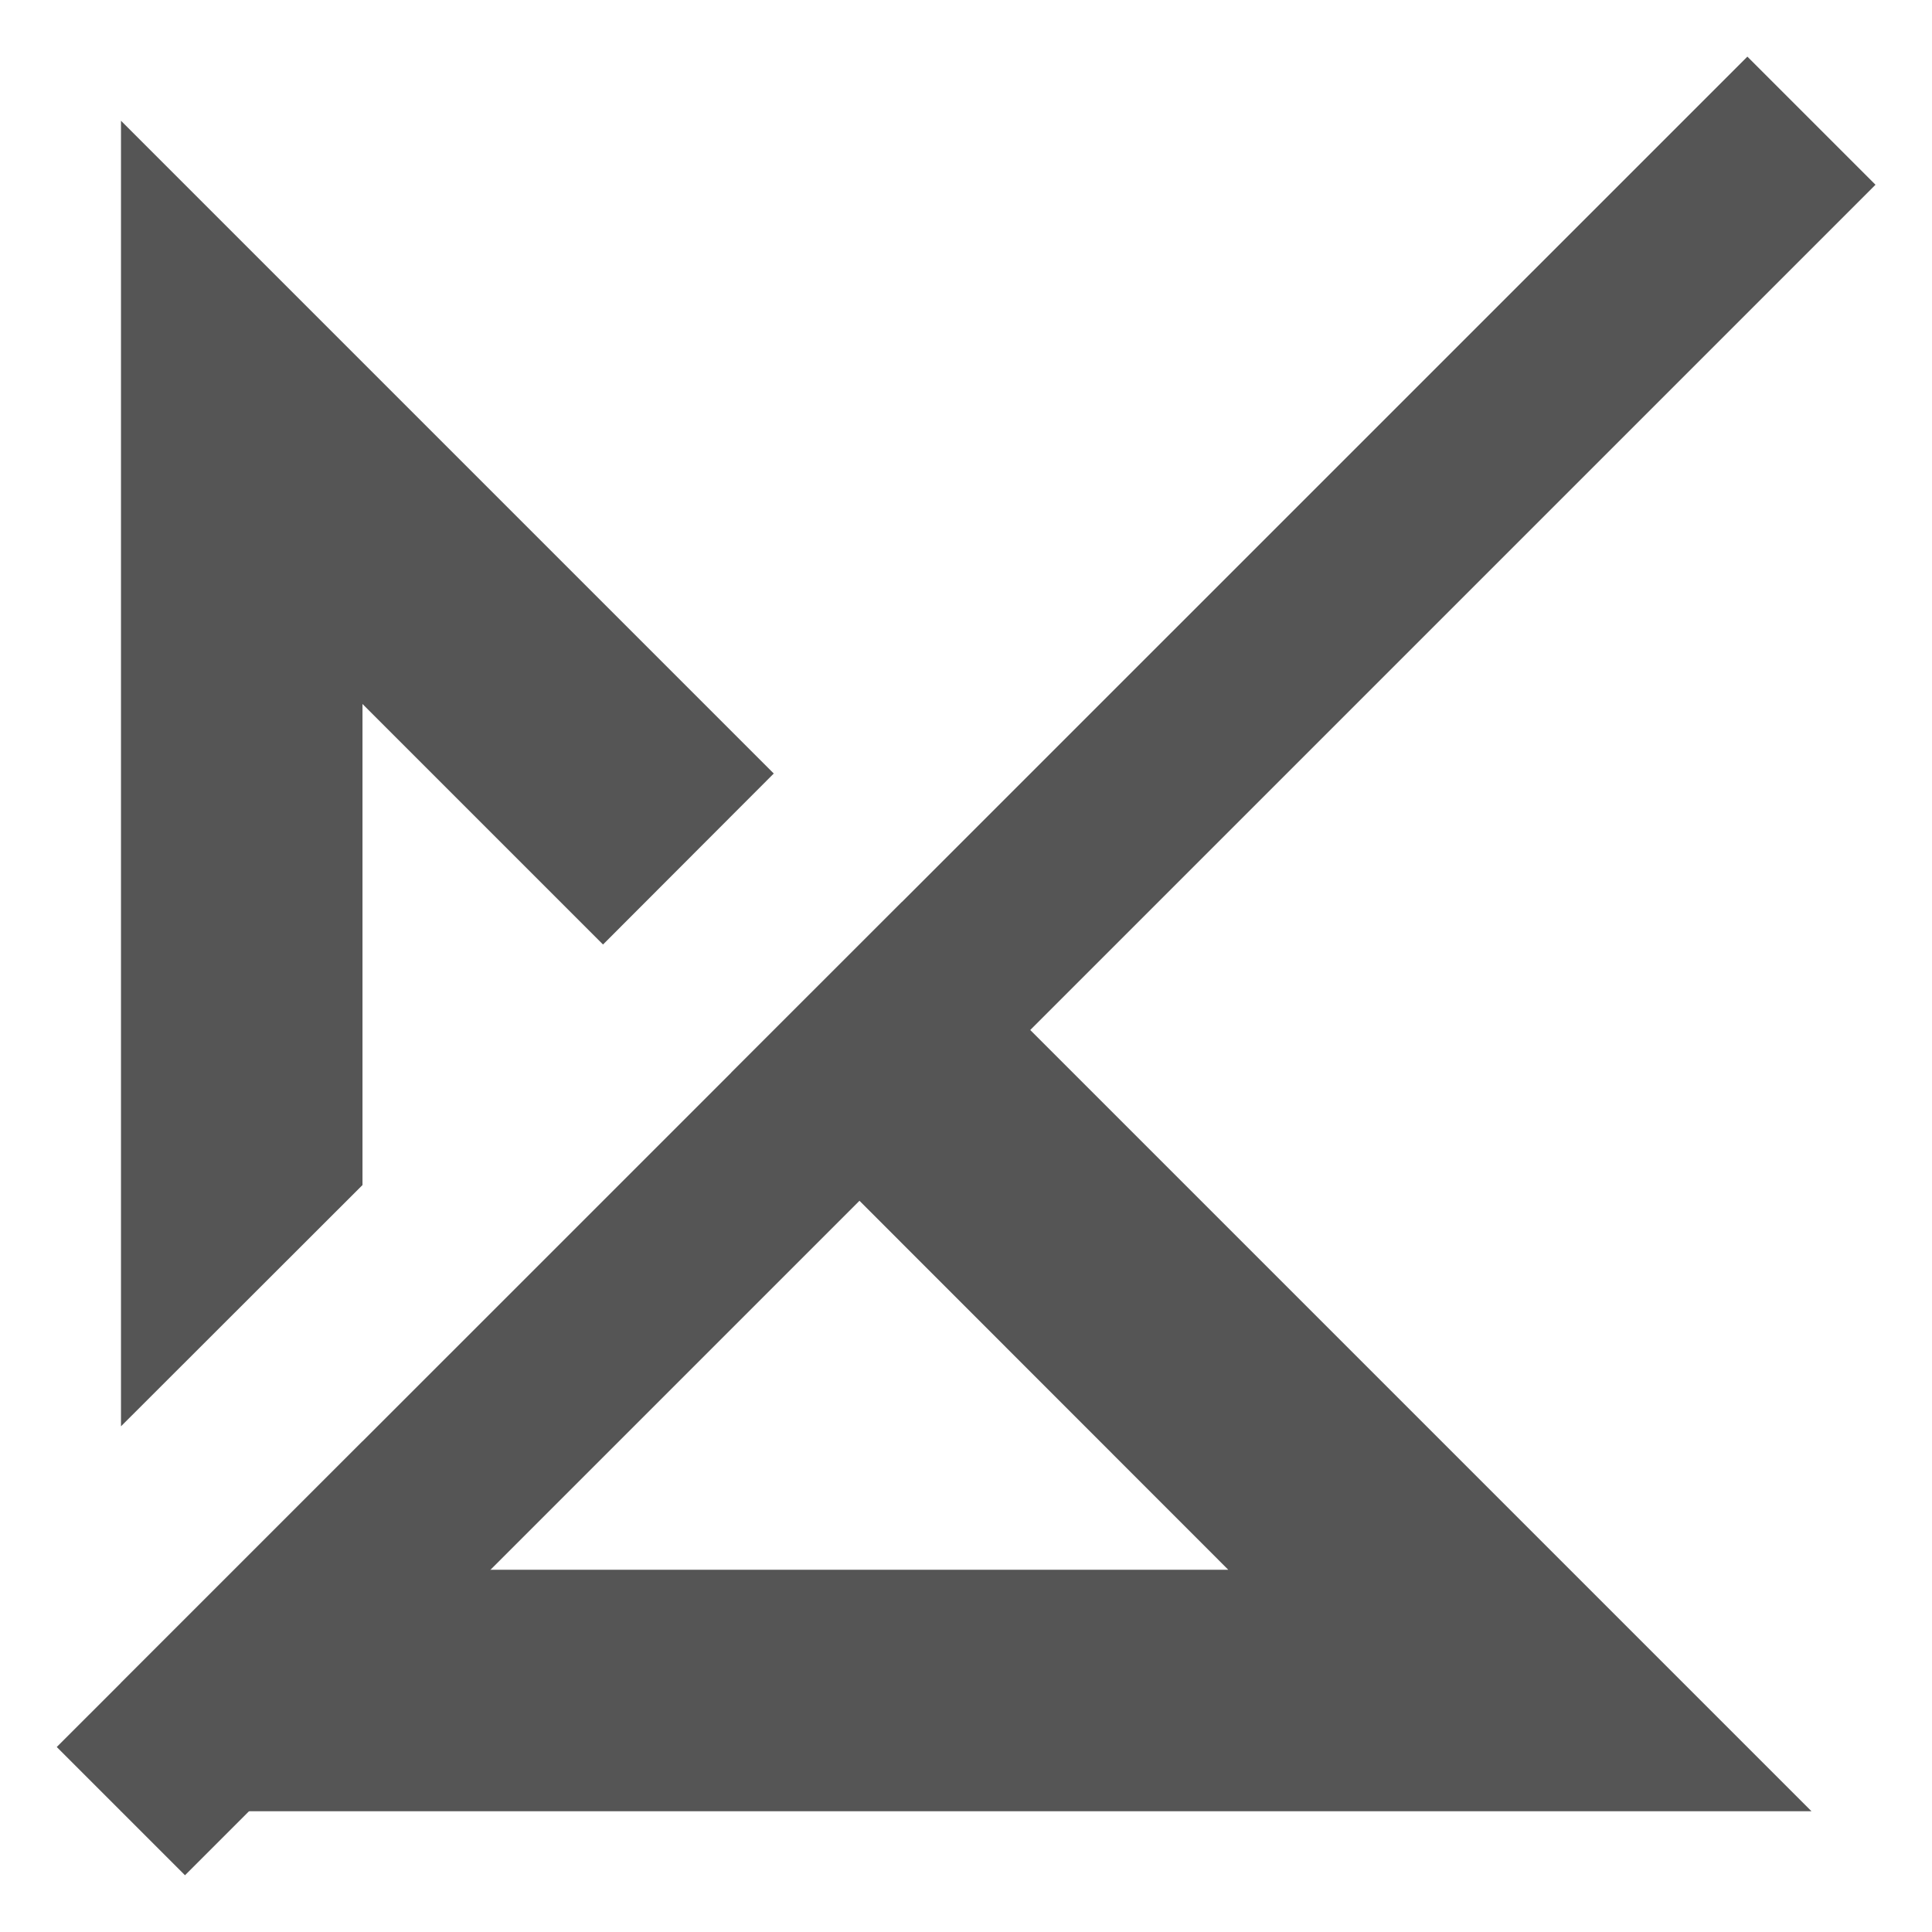 <svg width="16px" height="16px" version="1.1" viewBox="0 0 16 16" xmlns="http://www.w3.org/2000/svg">
 <path d="m1.002 1 5.406 5.406-1.414 1.416-1.992-1.992v3.984l-2 1.998v-10.812zm6.469 6.469 7.531 7.531h-14v-1.062l2-2v1.062h7.17l-4.115-4.117 1.414-1.414z" fill="#555555"/>
 <path d="m14.471 0.469 1.061 1.061-14 14-1.062-1.062z" fill="#555555"/>
</svg>
